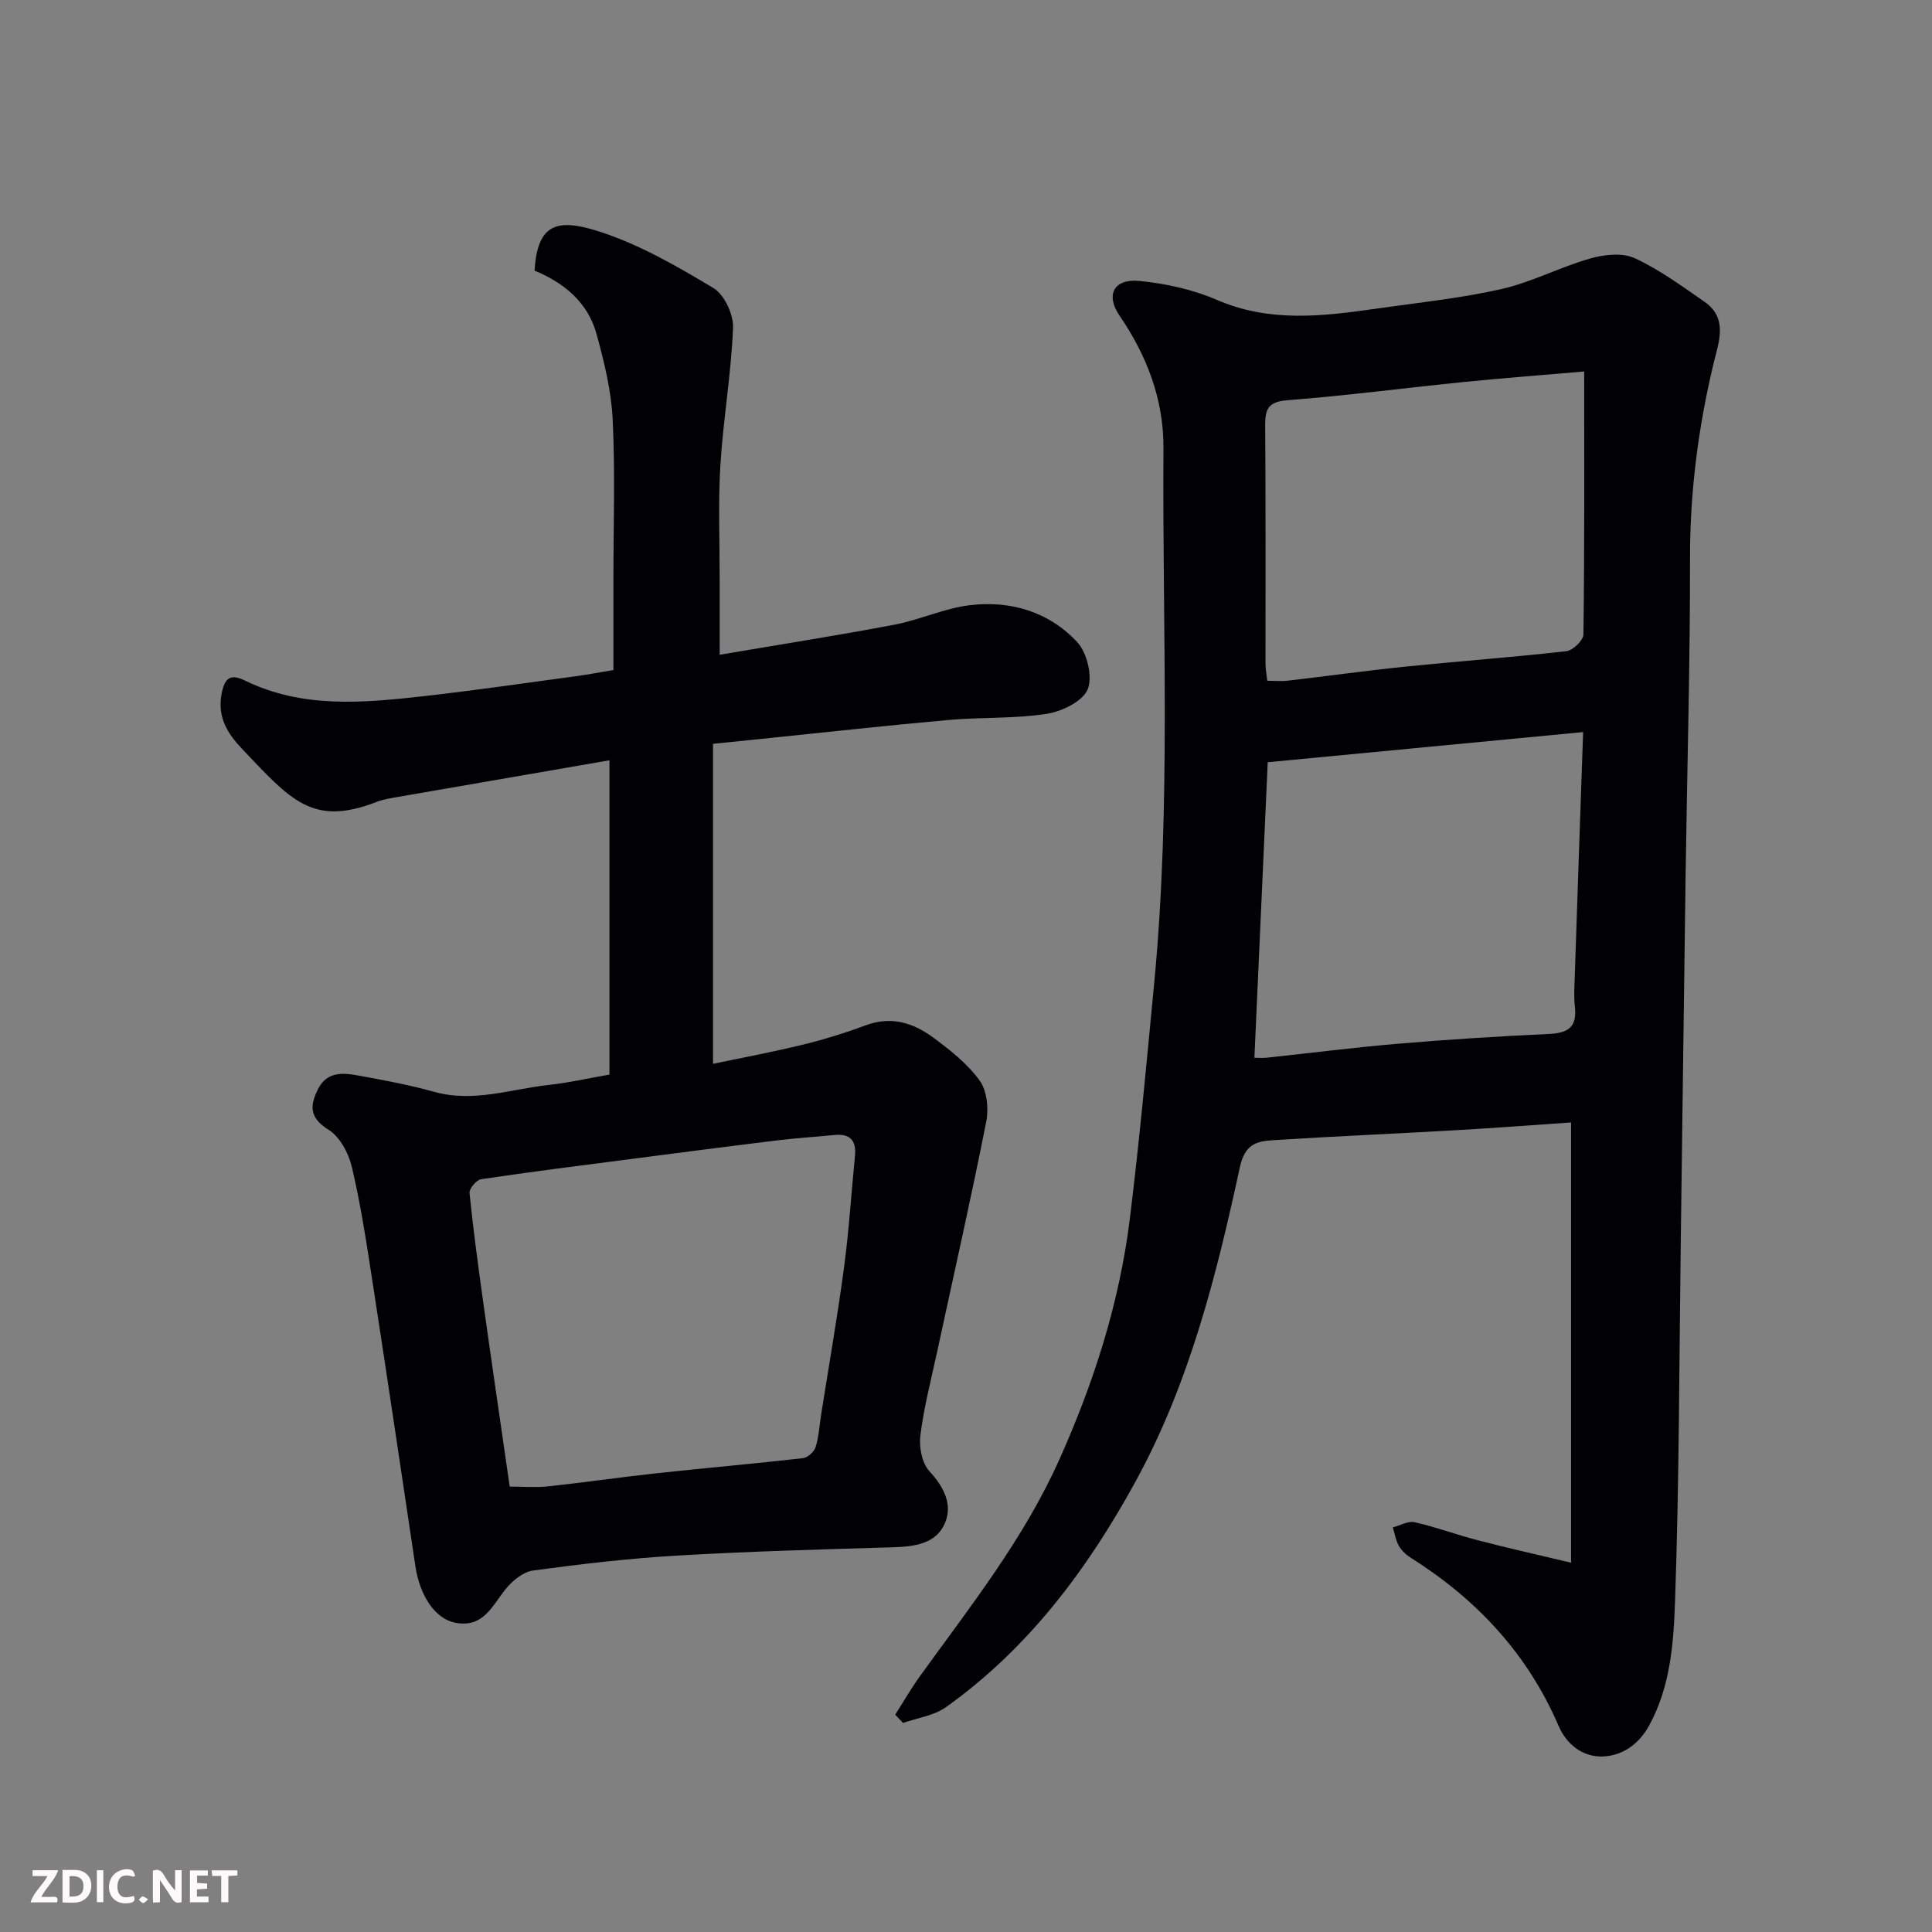 <svg enable-background="new 0 0 400 400" viewBox="0 0 400 400" xmlns="http://www.w3.org/2000/svg"><rect x="0" y="0" width="400" height="400" fill="#808080" stroke="none"/><path d="m325.27 323.54c0-30.91 0-60.96 0-91.15-7.59.52-15.55 1.13-23.53 1.59-12.7.73-25.41 1.27-38.1 2.08-3.37.22-5.88.71-6.94 5.6-4.86 22.44-10.44 44.72-21.63 65.13-9.98 18.2-22.17 34.5-39.22 46.66-2.48 1.77-5.9 2.21-8.88 3.27-.54-.57-1.08-1.14-1.63-1.71 1.68-2.64 3.25-5.36 5.07-7.9 10.41-14.43 21.51-28.41 28.86-44.81 7.18-15.99 12.5-32.56 14.65-49.97 2.01-16.28 3.5-32.63 5.06-48.97 3.51-36.81 1.65-73.72 1.9-110.59.07-9.94-3.39-19.1-9.08-27.4-2.97-4.34-1.19-7.74 4.14-7.2 5.43.54 11.02 1.76 16.01 3.92 10.81 4.68 21.7 3.43 32.72 1.85 8.73-1.25 17.55-2.15 26.13-4.08 6.28-1.42 12.16-4.55 18.39-6.33 2.9-.83 6.67-1.26 9.22-.09 5.13 2.35 9.8 5.8 14.49 9.04 4.95 3.43 2.91 8.45 1.9 12.66-3.2 13.33-4.92 26.72-4.9 40.47.03 21.6-.59 43.2-.9 64.8-.36 25.43-.67 50.86-1.01 76.29-.33 24.93-.32 49.87-1.19 74.79-.3 8.67-.93 17.61-5.33 25.7-2.22 4.08-5.71 6.36-9.72 6.47-3.91.11-7.33-2.31-9.08-6.37-6.41-14.91-16.97-26.2-30.6-34.78-.96-.61-1.9-1.48-2.45-2.46-.65-1.14-.86-2.53-1.25-3.82 1.52-.39 3.17-1.38 4.53-1.07 4.43 1.01 8.72 2.61 13.12 3.75 6.1 1.59 12.25 2.96 19.25 4.63zm2.5-171.97c-22.28 2.13-44.03 4.21-65.3 6.24-.95 21.1-1.85 41-2.76 61.19.89 0 1.71.07 2.51-.01 9.12-.97 18.23-2.14 27.37-2.91 10.34-.87 20.71-1.53 31.08-2.01 3.87-.18 5.86-1.32 5.4-5.53-.26-2.3-.08-4.66-.01-6.99.53-16.32 1.11-32.65 1.71-49.98zm.22-74.66c-8.73.76-16.75 1.36-24.75 2.16-12.22 1.23-24.42 2.84-36.66 3.79-3.9.3-4.66 1.71-4.64 5.16.13 16.48.05 32.95.07 49.43 0 1.12.23 2.23.37 3.5 1.57 0 2.9.13 4.21-.02 8.13-.94 16.23-2.08 24.37-2.91 11.1-1.13 22.24-1.94 33.33-3.2 1.35-.15 3.53-2.24 3.54-3.45.24-17.93.16-35.87.16-54.46z" fill="#010103"/><path d="m147.62 154v66.26c6.12-1.29 12.42-2.46 18.63-3.98 4.42-1.08 8.79-2.44 13.05-4.02 5.14-1.92 9.68-.52 13.71 2.41 3.58 2.61 7.22 5.49 9.79 9.01 1.54 2.11 1.93 5.84 1.39 8.56-3.16 15.96-6.76 31.83-10.19 47.74-1.24 5.73-2.73 11.44-3.45 17.24-.3 2.41.34 5.72 1.89 7.4 3.01 3.27 4.83 6.89 3.2 10.73-1.84 4.33-6.38 4.86-10.83 5-14.85.44-29.71.84-44.54 1.71-9.99.58-19.95 1.75-29.87 3.09-2.05.27-4.27 2.08-5.66 3.79-2.84 3.5-4.66 8.19-10.53 7.02-4.08-.82-7.27-5.47-8.21-11.7-2.97-19.88-5.92-39.76-8.99-59.62-1.19-7.72-2.37-15.47-4.17-23.06-.67-2.84-2.48-6.23-4.82-7.68-3.98-2.47-3.91-4.96-2.18-8.41 1.84-3.67 5.13-3.4 8.31-2.82 5.29.96 10.6 1.95 15.77 3.39 8.16 2.27 15.91-.6 23.81-1.45 3.89-.42 7.74-1.3 12.45-2.13 0-21.5 0-43.34 0-65.07-14.4 2.49-29.17 5.04-43.94 7.61-1.44.25-2.92.49-4.27 1.01-13.28 5.15-17.75-.34-27.93-11.07-2.9-3.05-5.07-6.48-4.17-11.25.64-3.38 1.79-4.3 4.93-2.77 11.84 5.76 24.35 4.6 36.8 3.21 10.57-1.19 21.1-2.73 31.65-4.15 2.43-.33 4.83-.79 7.75-1.27 0-6.28 0-12.57 0-18.87 0-11 .38-22.01-.15-32.99-.29-5.95-1.75-11.93-3.34-17.71-1.81-6.59-6.78-10.64-12.84-13.13.61-9.7 4.58-10.96 13.51-8.06 8.25 2.68 16.02 7.16 23.51 11.66 2.27 1.36 4.19 5.47 4.08 8.23-.38 9.49-2.03 18.92-2.62 28.41-.48 7.8-.14 15.66-.15 23.49-.01 4.97 0 9.93 0 15.8 12.46-2.12 24.35-3.98 36.16-6.22 5.26-1 10.29-3.38 15.56-4.03 8.47-1.04 16.46 1.34 22.31 7.64 2.05 2.21 3.24 7.17 2.16 9.78-1.04 2.5-5.36 4.58-8.52 5.07-6.66 1.02-13.52.66-20.26 1.26-12.91 1.15-25.8 2.59-38.69 3.91-3.19.31-6.37.65-10.1 1.03zm-42.09 153.78c2.67 0 5.31.23 7.91-.04 7.49-.8 14.94-1.9 22.43-2.71 10.11-1.1 20.25-1.98 30.36-3.13.98-.11 2.32-1.31 2.63-2.28.68-2.16.79-4.49 1.15-6.75 1.6-10.16 3.38-20.29 4.74-30.48 1.03-7.65 1.5-15.37 2.26-23.05.32-3.23-1.01-4.68-4.29-4.35-3.93.4-7.87.63-11.78 1.11-10.23 1.25-20.46 2.58-30.68 3.91-10.22 1.32-20.45 2.61-30.64 4.13-.97.14-2.5 1.96-2.41 2.86.77 7.64 1.81 15.25 2.87 22.86 1.74 12.47 3.58 24.93 5.45 37.92z" fill="#010103"/><g fill="#fcfafa"><path d="m37.59 393.81c-.92.31-1.52.05-2-.78-.7-1.2-1.52-2.34-2.47-3.78v4.59c-.55.03-.95.05-1.41.07-.03-.37-.06-.64-.06-.91 0-1.91 0-3.81 0-5.7 1.13-.41 1.77-.03 2.29.91.62 1.11 1.38 2.14 2.31 3.19v-4.2h1.35v6.61z"/><path d="m12.94 393.88v-6.75c1.9.19 3.93-.54 5.37 1.29.8 1.01.78 2.88.03 3.97-1.37 1.97-3.4 1.51-5.4 1.49m1.45-1.22c2.04.12 2.92-.58 2.89-2.21-.03-1.51-.98-2.19-2.89-2z"/><path d="m11.81 393.87h-5.49c.68-2.18 2.47-3.48 3.51-5.45h-3.08v-1.21h5.29c-.71 2.13-2.44 3.48-3.47 5.51.86 0 1.63.04 2.39-.01.79-.05 1.14.21.85 1.16"/><path d="m39.33 393.86v-6.61h3.7v1.07h-2.22v1.52c.68.04 1.34.09 2.07.13v1.07c-.72.05-1.38.09-2.1.14v1.48h2.4v1.19h-3.84z"/><path d="m27.71 388.56c-1.15-.3-2.46-.61-3.1.64-.37.73-.41 1.93-.06 2.67.63 1.35 1.99.93 3.17.68.35.94-.01 1.32-.93 1.46-1.62.25-3.05-.27-3.76-1.48-.73-1.24-.6-3.03.31-4.17.88-1.11 2.71-1.7 4-1.16.32.13.44.74.65 1.12-.1.08-.19.16-.28.24"/><path d="m49.15 387.24v1.07c-.59.02-1.17.05-1.87.08v5.44h-1.48v-5.44h-1.85c-.05-.4-.08-.73-.13-1.15z"/><path d="m20.06 387.21h1.33v6.62h-1.33z"/><path d="m30.68 393.25c-.49.38-.8.79-1.05.76-.32-.05-.6-.45-.9-.7.26-.24.51-.64.8-.67.29-.04.62.3 1.15.61"/></g></svg>
